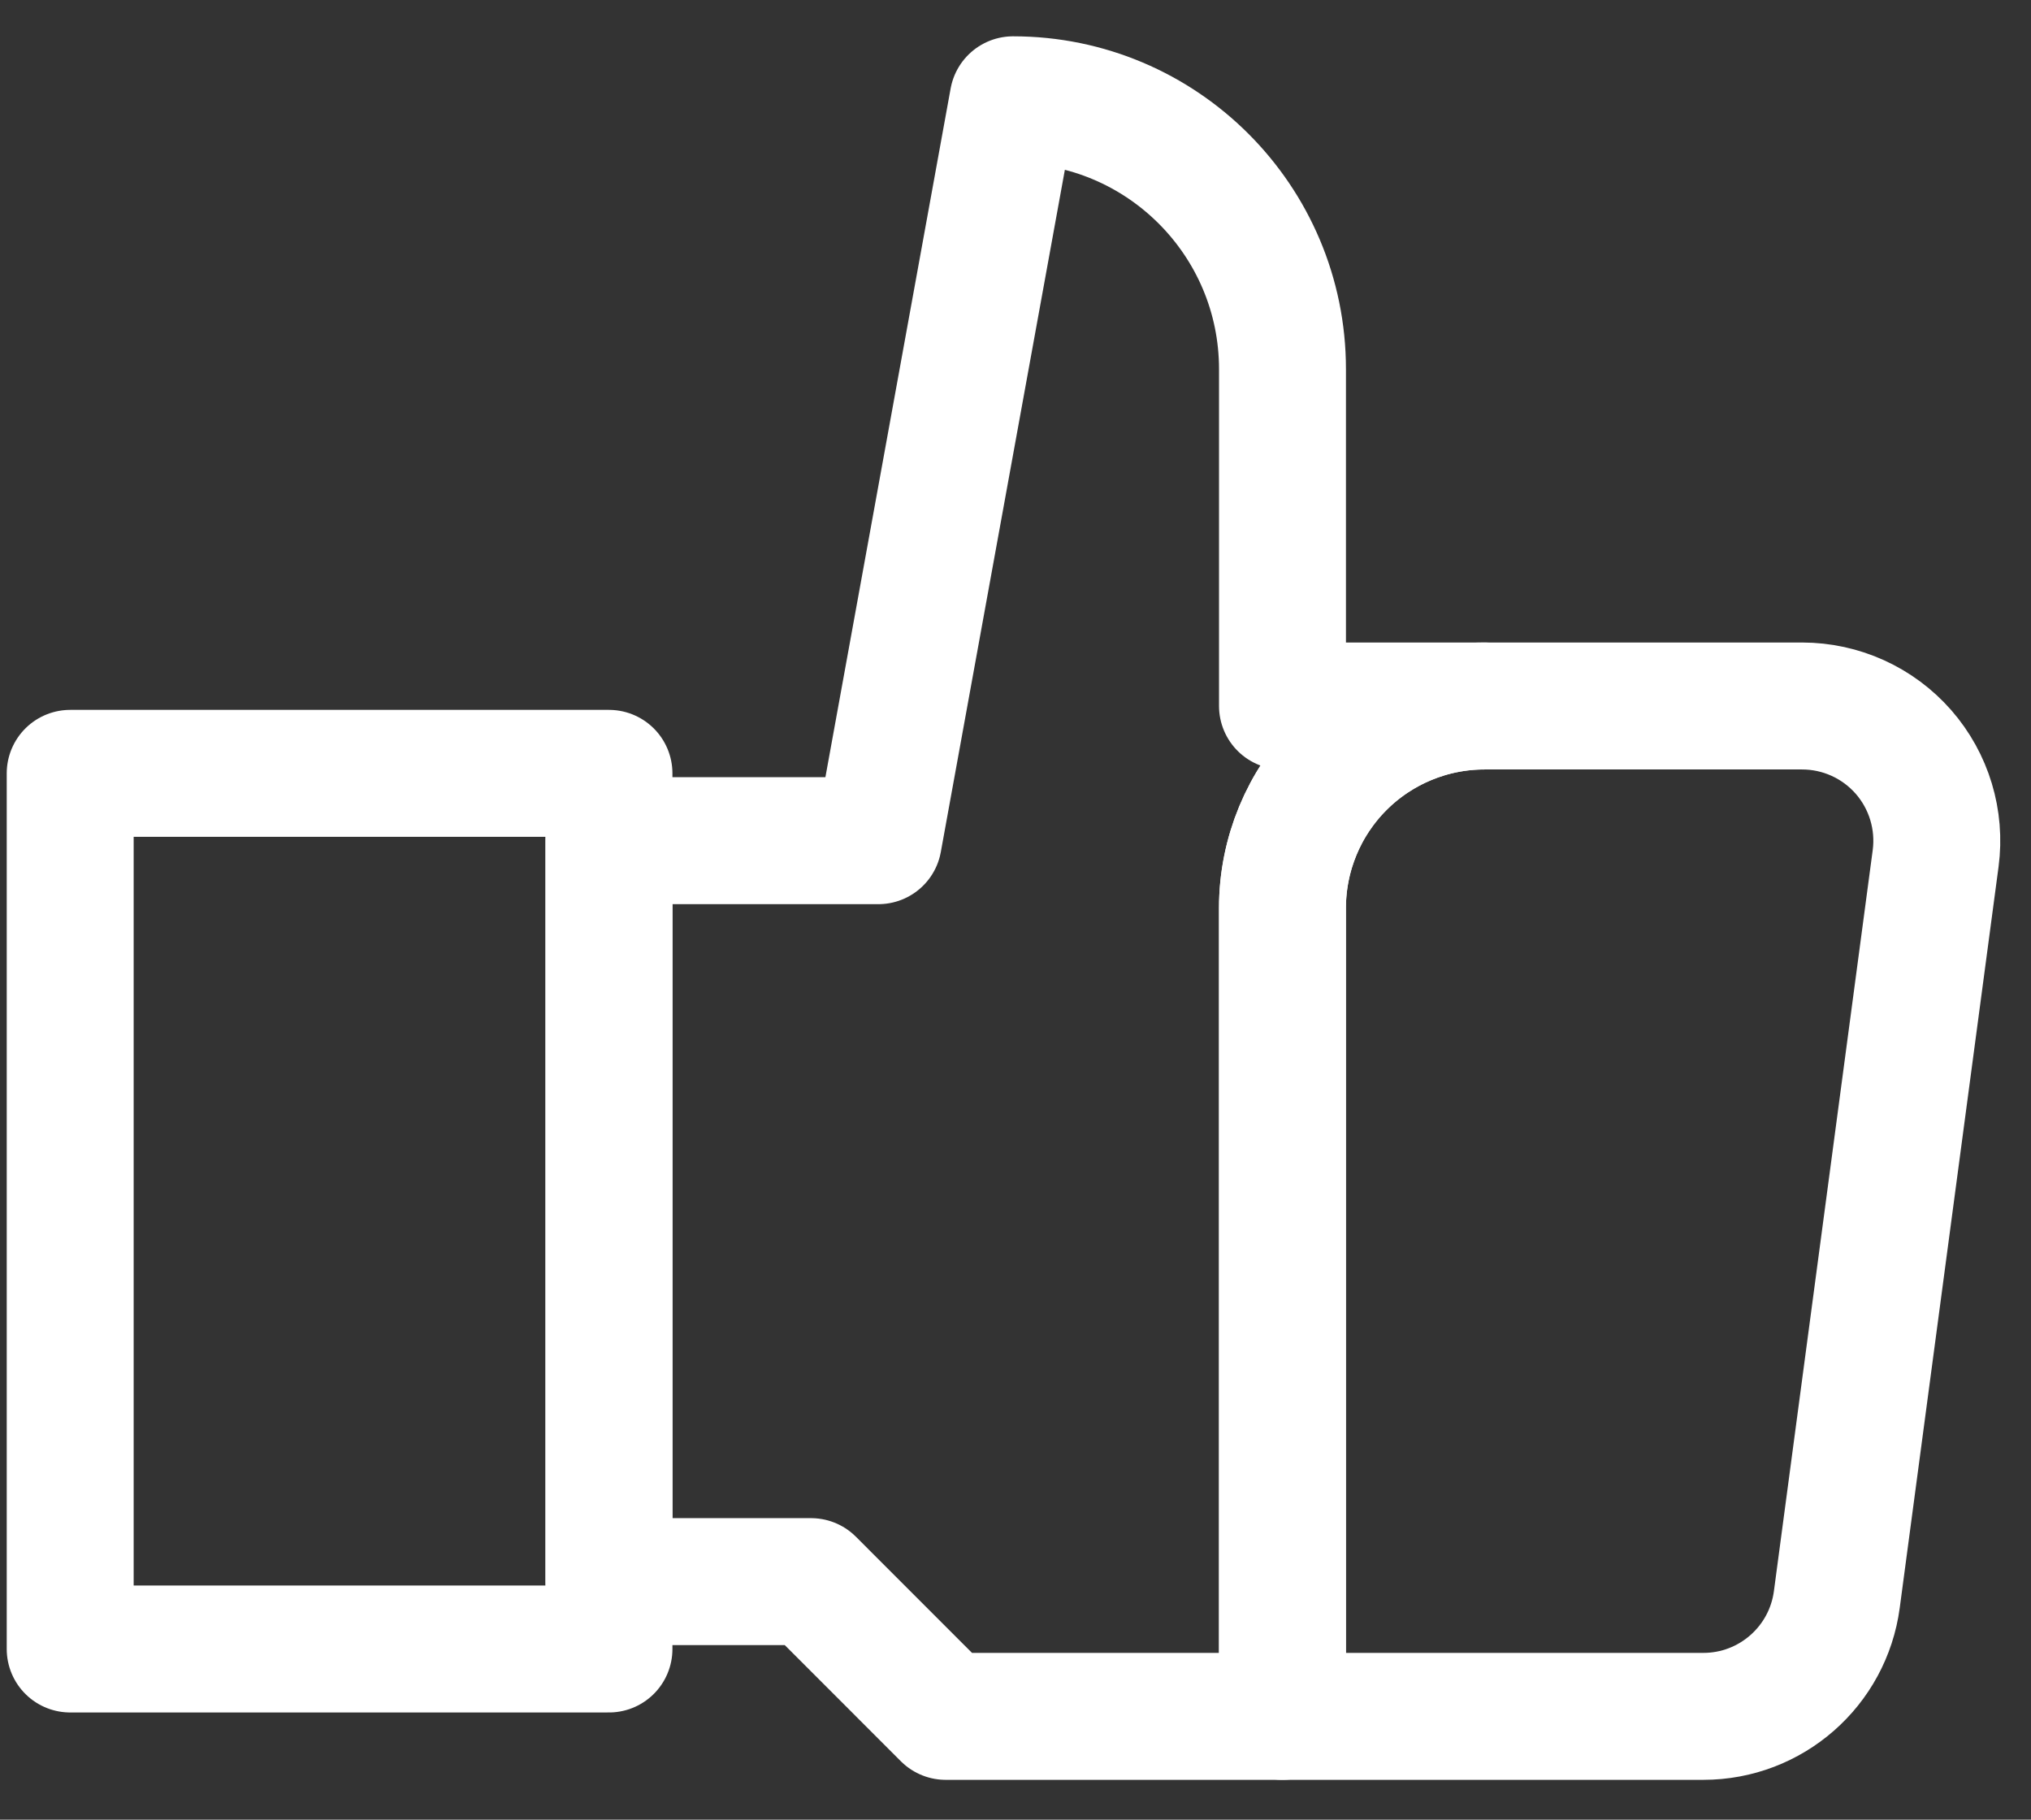 <svg xmlns="http://www.w3.org/2000/svg" width="48" height="43" viewBox="0 0 48 43" fill="none"><rect x="0" y="0" width="48" height="43" fill="#333333" stroke="none"/><path d="M35.084 16.683C33.818 16.683 32.604 17.186 31.708 18.081C30.812 18.977 30.309 20.192 30.309 21.458C30.309 28.426 30.309 40.559 30.309 40.559H40.256C41.852 40.559 43.201 39.377 43.411 37.796C43.989 33.467 45.106 25.085 45.746 20.287C45.867 19.378 45.59 18.46 44.986 17.769C44.381 17.079 43.508 16.683 42.59 16.683C40.365 16.683 37.492 16.683 35.084 16.683Z" stroke="white" stroke-width="3" stroke-miterlimit="10" stroke-linecap="round" stroke-linejoin="round"></path><path d="M35.085 16.683H30.31V8.724C30.31 5.208 27.459 2.358 23.943 2.358L20.759 19.866H14.393V37.375H19.168L22.351 40.559H30.31V21.456C30.31 20.19 30.813 18.977 31.708 18.081C32.603 17.186 33.817 16.683 35.083 16.683H35.085V16.683Z" stroke="white" stroke-width="3" stroke-miterlimit="10" stroke-linecap="round" stroke-linejoin="round"></path><path d="M14.392 18.275H1.659V38.967H14.392V18.275Z" stroke="white" stroke-width="3" stroke-miterlimit="10" stroke-linecap="round" stroke-linejoin="round"></path></svg>